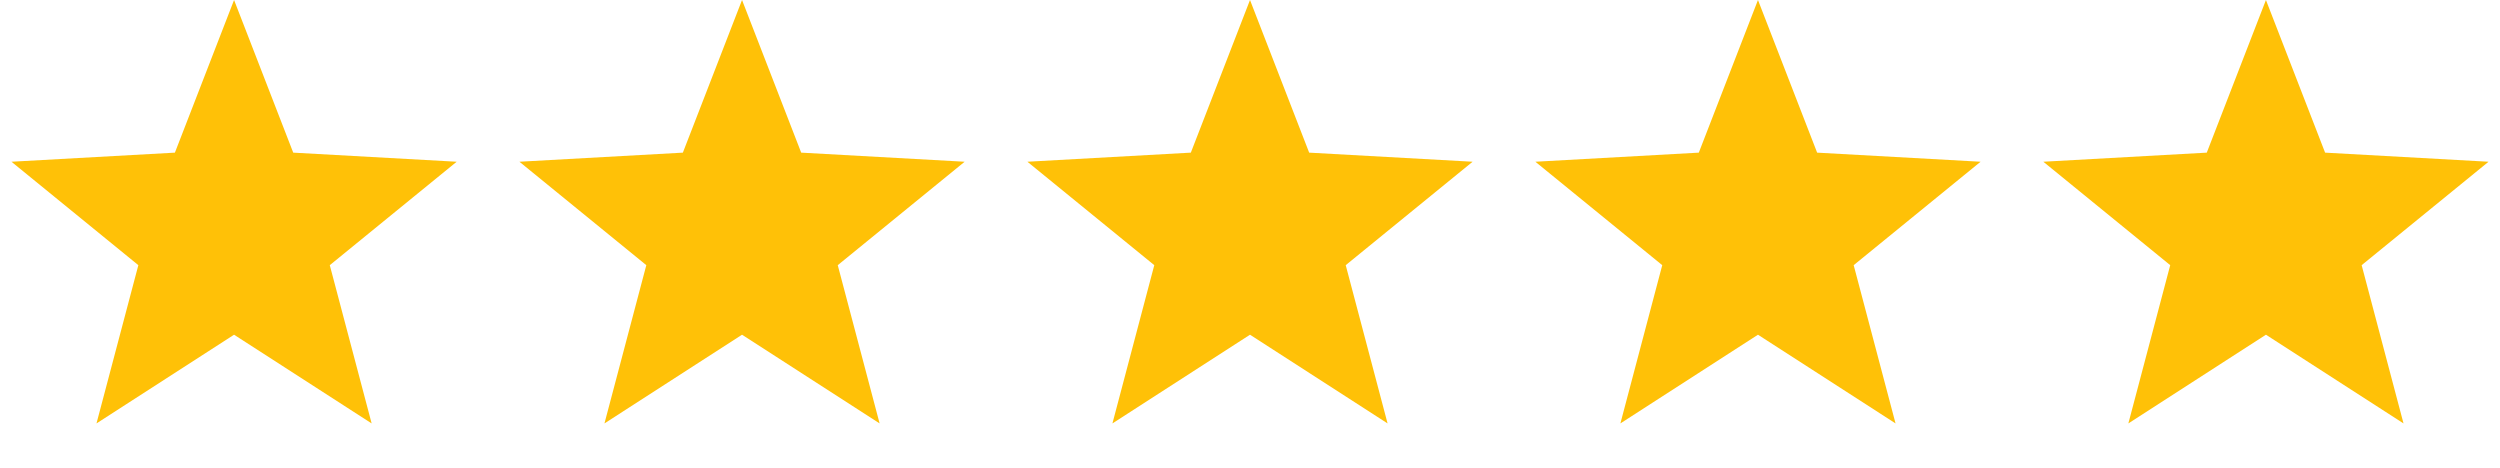 <svg width="251" height="47" viewBox="0 0 251 47" fill="none" xmlns="http://www.w3.org/2000/svg">
<path d="M23.5 0L29.44 15.325L45.85 16.238L33.11 26.623L37.313 42.512L23.5 33.605L9.687 42.512L13.89 26.623L1.15 16.238L17.56 15.325L23.5 0Z" fill="#FFC107"/>
<path d="M74.5 0L80.44 15.325L96.85 16.238L84.11 26.623L88.313 42.512L74.5 33.605L60.687 42.512L64.89 26.623L52.15 16.238L68.56 15.325L74.5 0Z" fill="#FFC107"/>
<path d="M125.5 0L131.44 15.325L147.85 16.238L135.11 26.623L139.313 42.512L125.5 33.605L111.687 42.512L115.89 26.623L103.15 16.238L119.56 15.325L125.5 0Z" fill="#FFC107"/>
<path d="M176.5 0L182.44 15.325L198.85 16.238L186.11 26.623L190.313 42.512L176.5 33.605L162.687 42.512L166.89 26.623L154.15 16.238L170.56 15.325L176.5 0Z" fill="#FFC107"/>
<path d="M227.5 0L233.44 15.325L249.85 16.238L237.11 26.623L241.313 42.512L227.5 33.605L213.687 42.512L217.89 26.623L205.15 16.238L221.56 15.325L227.5 0Z" fill="#FFC107"/>
</svg>
